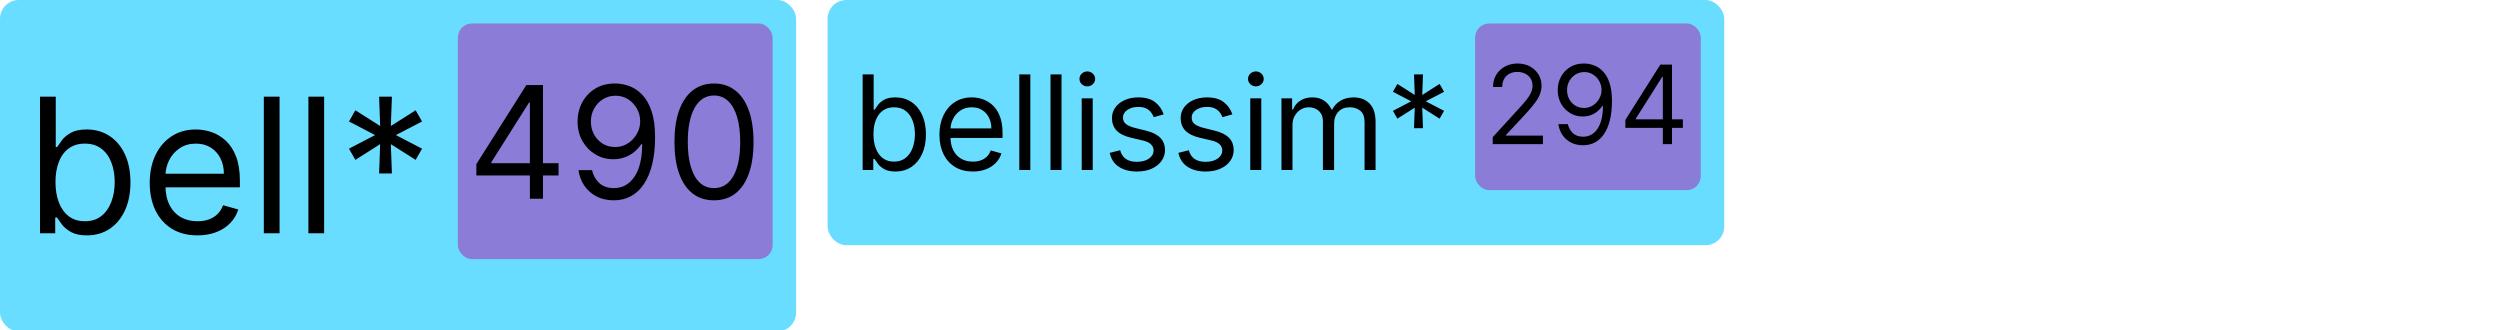 <svg width="870" height="115" viewBox="0 0 870 115" fill="none" xmlns="http://www.w3.org/2000/svg">
<g clip-path="url(#clip0_8_2)">
<rect x="288" width="312.043" height="85.339" rx="6.535" fill="#69DDFF"/>
<path d="M300.198 59.169V25.898H304.032V38.18H304.357C304.639 37.746 305.029 37.194 305.527 36.523C306.036 35.84 306.761 35.234 307.704 34.703C308.657 34.161 309.946 33.891 311.57 33.891C313.671 33.891 315.523 34.416 317.126 35.467C318.729 36.517 319.98 38.006 320.879 39.934C321.778 41.862 322.227 44.136 322.227 46.758C322.227 49.4 321.778 51.691 320.879 53.629C319.98 55.557 318.735 57.052 317.143 58.113C315.55 59.164 313.715 59.689 311.635 59.689C310.032 59.689 308.749 59.424 307.785 58.893C306.821 58.352 306.079 57.74 305.559 57.057C305.039 56.364 304.639 55.79 304.357 55.335H303.902V59.169H300.198ZM303.967 46.693C303.967 48.577 304.243 50.239 304.796 51.68C305.348 53.11 306.155 54.23 307.216 55.043C308.278 55.844 309.577 56.245 311.115 56.245C312.718 56.245 314.056 55.823 315.128 54.978C316.211 54.122 317.023 52.974 317.565 51.534C318.117 50.082 318.393 48.469 318.393 46.693C318.393 44.938 318.123 43.357 317.581 41.949C317.05 40.53 316.244 39.409 315.161 38.586C314.088 37.752 312.74 37.335 311.115 37.335C309.556 37.335 308.245 37.73 307.184 38.521C306.122 39.301 305.321 40.395 304.779 41.803C304.238 43.2 303.967 44.83 303.967 46.693ZM338.555 59.689C336.15 59.689 334.076 59.158 332.332 58.097C330.599 57.025 329.262 55.53 328.32 53.613C327.388 51.685 326.923 49.443 326.923 46.887C326.923 44.331 327.388 42.079 328.32 40.129C329.262 38.169 330.572 36.642 332.251 35.548C333.941 34.443 335.912 33.891 338.165 33.891C339.464 33.891 340.748 34.107 342.015 34.541C343.282 34.974 344.435 35.678 345.475 36.653C346.515 37.617 347.343 38.895 347.961 40.487C348.578 42.079 348.887 44.039 348.887 46.368V47.992H329.652V44.678H344.988C344.988 43.27 344.706 42.014 344.143 40.909C343.591 39.804 342.8 38.932 341.771 38.293C340.753 37.654 339.551 37.335 338.165 37.335C336.638 37.335 335.316 37.714 334.201 38.472C333.096 39.219 332.246 40.194 331.65 41.396C331.054 42.599 330.757 43.887 330.757 45.263V47.472C330.757 49.357 331.081 50.954 331.731 52.265C332.392 53.565 333.307 54.556 334.477 55.238C335.647 55.909 337.006 56.245 338.555 56.245C339.562 56.245 340.472 56.104 341.284 55.823C342.107 55.53 342.816 55.097 343.412 54.523C344.008 53.938 344.468 53.212 344.793 52.346L348.497 53.386C348.107 54.642 347.452 55.747 346.531 56.7C345.611 57.642 344.473 58.379 343.12 58.909C341.766 59.429 340.244 59.689 338.555 59.689ZM358.553 25.898V59.169H354.719V25.898H358.553ZM369.409 25.898V59.169H365.575V25.898H369.409ZM376.432 59.169V34.216H380.266V59.169H376.432ZM378.381 30.057C377.634 30.057 376.989 29.802 376.448 29.293C375.917 28.784 375.652 28.172 375.652 27.457C375.652 26.743 375.917 26.131 376.448 25.622C376.989 25.113 377.634 24.858 378.381 24.858C379.128 24.858 379.767 25.113 380.298 25.622C380.84 26.131 381.11 26.743 381.11 27.457C381.11 28.172 380.84 28.784 380.298 29.293C379.767 29.802 379.128 30.057 378.381 30.057ZM404.963 39.804L401.519 40.779C401.303 40.205 400.983 39.647 400.561 39.106C400.149 38.553 399.586 38.098 398.871 37.741C398.156 37.384 397.241 37.205 396.126 37.205C394.598 37.205 393.326 37.557 392.308 38.261C391.301 38.954 390.797 39.837 390.797 40.909C390.797 41.862 391.144 42.615 391.837 43.167C392.53 43.719 393.613 44.18 395.086 44.548L398.79 45.458C401.021 45.999 402.683 46.828 403.777 47.943C404.871 49.048 405.418 50.472 405.418 52.216C405.418 53.646 405.007 54.924 404.184 56.05C403.371 57.176 402.234 58.065 400.772 58.714C399.31 59.364 397.609 59.689 395.671 59.689C393.126 59.689 391.019 59.137 389.351 58.032C387.683 56.927 386.627 55.314 386.183 53.191L389.822 52.281C390.169 53.624 390.824 54.631 391.788 55.303C392.763 55.974 394.035 56.31 395.606 56.31C397.393 56.31 398.812 55.931 399.862 55.173C400.924 54.404 401.454 53.483 401.454 52.411C401.454 51.545 401.151 50.819 400.544 50.234C399.938 49.638 399.007 49.194 397.75 48.902L393.591 47.927C391.306 47.386 389.627 46.546 388.555 45.409C387.494 44.261 386.963 42.826 386.963 41.104C386.963 39.696 387.358 38.45 388.149 37.367C388.95 36.284 390.039 35.434 391.414 34.817C392.801 34.2 394.371 33.891 396.126 33.891C398.595 33.891 400.534 34.432 401.942 35.515C403.36 36.598 404.368 38.028 404.963 39.804ZM428.865 39.804L425.421 40.779C425.204 40.205 424.885 39.647 424.462 39.106C424.051 38.553 423.488 38.098 422.773 37.741C422.058 37.384 421.143 37.205 420.027 37.205C418.5 37.205 417.228 37.557 416.209 38.261C415.202 38.954 414.699 39.837 414.699 40.909C414.699 41.862 415.045 42.615 415.738 43.167C416.432 43.719 417.515 44.18 418.988 44.548L422.692 45.458C424.923 45.999 426.585 46.828 427.679 47.943C428.773 49.048 429.32 50.472 429.32 52.216C429.32 53.646 428.908 54.924 428.085 56.05C427.273 57.176 426.136 58.065 424.674 58.714C423.211 59.364 421.511 59.689 419.572 59.689C417.027 59.689 414.921 59.137 413.253 58.032C411.585 56.927 410.529 55.314 410.085 53.191L413.724 52.281C414.07 53.624 414.726 54.631 415.69 55.303C416.664 55.974 417.937 56.31 419.507 56.31C421.294 56.31 422.713 55.931 423.764 55.173C424.825 54.404 425.356 53.483 425.356 52.411C425.356 51.545 425.053 50.819 424.446 50.234C423.84 49.638 422.908 49.194 421.652 48.902L417.493 47.927C415.208 47.386 413.529 46.546 412.457 45.409C411.395 44.261 410.865 42.826 410.865 41.104C410.865 39.696 411.26 38.45 412.051 37.367C412.852 36.284 413.94 35.434 415.316 34.817C416.702 34.2 418.273 33.891 420.027 33.891C422.497 33.891 424.435 34.432 425.843 35.515C427.262 36.598 428.269 38.028 428.865 39.804ZM435.091 59.169V34.216H438.925V59.169H435.091ZM437.041 30.057C436.293 30.057 435.649 29.802 435.107 29.293C434.577 28.784 434.311 28.172 434.311 27.457C434.311 26.743 434.577 26.131 435.107 25.622C435.649 25.113 436.293 24.858 437.041 24.858C437.788 24.858 438.427 25.113 438.958 25.622C439.499 26.131 439.77 26.743 439.77 27.457C439.77 28.172 439.499 28.784 438.958 29.293C438.427 29.802 437.788 30.057 437.041 30.057ZM445.947 59.169V34.216H449.651V38.115H449.976C450.496 36.782 451.336 35.748 452.495 35.012C453.653 34.264 455.045 33.891 456.67 33.891C458.316 33.891 459.686 34.264 460.78 35.012C461.885 35.748 462.746 36.782 463.363 38.115H463.623C464.262 36.826 465.22 35.802 466.498 35.044C467.776 34.275 469.309 33.891 471.096 33.891C473.327 33.891 475.152 34.589 476.571 35.986C477.99 37.373 478.699 39.533 478.699 42.469V59.169H474.865V42.469C474.865 40.627 474.361 39.312 473.354 38.521C472.347 37.73 471.161 37.335 469.796 37.335C468.042 37.335 466.683 37.866 465.719 38.927C464.755 39.977 464.273 41.31 464.273 42.923V59.169H460.374V42.079C460.374 40.66 459.913 39.517 458.993 38.651C458.072 37.773 456.886 37.335 455.435 37.335C454.439 37.335 453.507 37.6 452.641 38.131C451.785 38.662 451.092 39.398 450.561 40.34C450.041 41.272 449.781 42.349 449.781 43.573V59.169H445.947ZM492.077 44.613L492.337 37.465L486.294 41.299L484.734 38.57L491.103 35.255L484.734 31.941L486.294 29.212L492.337 33.046L492.077 25.898H495.197L494.937 33.046L500.98 29.212L502.54 31.941L496.171 35.255L502.54 38.57L500.98 41.299L494.937 37.465L495.197 44.613H492.077Z" fill="black"/>
<rect x="513.339" y="8.169" width="78.535" height="58" rx="4.902" fill="#8A7CD7"/>
<path d="M519.472 50.169V47.736L528.611 37.732C529.683 36.56 530.567 35.542 531.261 34.677C531.955 33.802 532.468 32.982 532.802 32.216C533.144 31.441 533.315 30.63 533.315 29.783C533.315 28.809 533.081 27.967 532.613 27.255C532.153 26.543 531.522 25.993 530.72 25.605C529.918 25.218 529.016 25.024 528.016 25.024C526.953 25.024 526.024 25.245 525.231 25.686C524.447 26.119 523.839 26.727 523.406 27.512C522.983 28.296 522.771 29.215 522.771 30.269H519.58C519.58 28.647 519.954 27.223 520.702 25.997C521.45 24.772 522.469 23.816 523.758 23.131C525.055 22.447 526.511 22.104 528.124 22.104C529.747 22.104 531.184 22.447 532.437 23.131C533.69 23.816 534.672 24.74 535.384 25.903C536.096 27.066 536.452 28.359 536.452 29.783C536.452 30.801 536.267 31.797 535.898 32.77C535.537 33.735 534.906 34.812 534.005 36.001C533.113 37.182 531.873 38.624 530.287 40.327L524.069 46.979V47.195H536.939V50.169H519.472ZM551.336 22.104C552.472 22.113 553.607 22.329 554.743 22.753C555.878 23.177 556.915 23.88 557.852 24.862C558.789 25.835 559.542 27.165 560.11 28.85C560.678 30.535 560.961 32.649 560.961 35.19C560.961 37.651 560.727 39.836 560.259 41.747C559.799 43.649 559.132 45.253 558.258 46.56C557.393 47.866 556.338 48.858 555.094 49.534C553.86 50.21 552.463 50.548 550.903 50.548C549.353 50.548 547.97 50.241 546.753 49.628C545.546 49.007 544.554 48.146 543.779 47.046C543.013 45.938 542.522 44.654 542.306 43.193H545.604C545.902 44.464 546.492 45.514 547.375 46.343C548.267 47.163 549.443 47.574 550.903 47.574C553.039 47.574 554.725 46.641 555.96 44.775C557.203 42.91 557.825 40.273 557.825 36.867H557.609C557.104 37.624 556.505 38.277 555.811 38.827C555.117 39.377 554.346 39.8 553.499 40.098C552.652 40.395 551.751 40.544 550.795 40.544C549.209 40.544 547.754 40.152 546.429 39.368C545.113 38.575 544.058 37.489 543.265 36.11C542.481 34.722 542.089 33.135 542.089 31.351C542.089 29.657 542.468 28.106 543.225 26.701C543.991 25.285 545.063 24.159 546.442 23.321C547.83 22.483 549.461 22.077 551.336 22.104ZM551.336 25.078C550.201 25.078 549.178 25.362 548.267 25.93C547.366 26.489 546.65 27.246 546.118 28.201C545.595 29.147 545.334 30.197 545.334 31.351C545.334 32.505 545.586 33.554 546.091 34.501C546.604 35.438 547.303 36.186 548.186 36.745C549.078 37.295 550.092 37.57 551.228 37.57C552.084 37.57 552.882 37.403 553.621 37.069C554.36 36.727 555.004 36.263 555.554 35.677C556.113 35.082 556.55 34.411 556.865 33.663C557.181 32.906 557.338 32.117 557.338 31.297C557.338 30.215 557.077 29.201 556.554 28.255C556.041 27.309 555.329 26.543 554.418 25.957C553.517 25.371 552.49 25.078 551.336 25.078ZM565.629 44.491V41.733L577.796 22.483H579.797V26.755H578.445L569.252 41.301V41.517H585.637V44.491H565.629ZM578.661 50.169V43.653V42.369V22.483H581.851V50.169H578.661Z" fill="black"/>
<rect width="277.043" height="115.339" rx="6.535" fill="#69DDFF"/>
<path d="M13.925 81.169V33.639H19.402V51.184H19.866C20.269 50.565 20.826 49.776 21.537 48.817C22.265 47.842 23.301 46.976 24.647 46.218C26.009 45.444 27.85 45.057 30.171 45.057C33.172 45.057 35.818 45.808 38.108 47.308C40.398 48.809 42.185 50.937 43.469 53.691C44.754 56.445 45.396 59.694 45.396 63.438C45.396 67.213 44.754 70.486 43.469 73.255C42.185 76.009 40.406 78.144 38.131 79.661C35.857 81.162 33.234 81.912 30.264 81.912C27.974 81.912 26.14 81.533 24.763 80.775C23.386 80.001 22.326 79.127 21.584 78.152C20.841 77.162 20.269 76.342 19.866 75.692H19.217V81.169H13.925ZM19.309 63.345C19.309 66.037 19.704 68.412 20.493 70.47C21.282 72.513 22.435 74.114 23.951 75.274C25.467 76.419 27.324 76.992 29.521 76.992C31.811 76.992 33.722 76.388 35.254 75.182C36.801 73.959 37.961 72.319 38.735 70.261C39.524 68.188 39.918 65.883 39.918 63.345C39.918 60.839 39.532 58.58 38.758 56.569C38 54.542 36.847 52.94 35.3 51.764C33.768 50.573 31.842 49.977 29.521 49.977C27.293 49.977 25.421 50.542 23.905 51.672C22.388 52.786 21.243 54.348 20.47 56.36C19.696 58.356 19.309 60.684 19.309 63.345ZM68.72 81.912C65.285 81.912 62.322 81.154 59.831 79.638C57.356 78.106 55.445 75.971 54.099 73.232C52.768 70.478 52.103 67.275 52.103 63.624C52.103 59.972 52.768 56.754 54.099 53.969C55.445 51.169 57.317 48.987 59.715 47.424C62.129 45.846 64.945 45.057 68.163 45.057C70.02 45.057 71.853 45.367 73.663 45.986C75.474 46.604 77.121 47.61 78.607 49.003C80.092 50.38 81.276 52.205 82.157 54.48C83.039 56.754 83.48 59.555 83.48 62.881V65.202H56.002V60.468H77.91C77.91 58.456 77.508 56.661 76.704 55.083C75.915 53.505 74.785 52.26 73.315 51.347C71.861 50.434 70.143 49.977 68.163 49.977C65.981 49.977 64.094 50.519 62.5 51.602C60.922 52.669 59.707 54.062 58.856 55.779C58.005 57.497 57.58 59.338 57.58 61.303V64.459C57.58 67.151 58.044 69.434 58.972 71.306C59.916 73.162 61.224 74.578 62.895 75.553C64.566 76.512 66.507 76.992 68.72 76.992C70.159 76.992 71.459 76.791 72.619 76.388C73.795 75.971 74.808 75.352 75.659 74.532C76.51 73.696 77.168 72.66 77.632 71.422L82.923 72.907C82.366 74.702 81.43 76.28 80.115 77.642C78.8 78.988 77.175 80.04 75.241 80.798C73.307 81.541 71.134 81.912 68.72 81.912ZM97.289 33.639V81.169H91.812V33.639H97.289ZM112.798 33.639V81.169H107.321V33.639H112.798ZM131.928 60.375L132.299 50.163L123.666 55.64L121.438 51.741L130.535 47.007L121.438 42.272L123.666 38.373L132.299 43.85L131.928 33.639H136.384L136.012 43.85L144.646 38.373L146.874 42.272L137.776 47.007L146.874 51.741L144.646 55.64L136.012 50.163L136.384 60.375H131.928Z" fill="black"/>
<rect x="159.339" y="8.169" width="109.535" height="82" rx="4.902" fill="#8A7CD7"/>
<path d="M165.775 61.055V57.113L183.164 29.6H186.024V35.706H184.092L170.953 56.495V56.804H194.37V61.055H165.775ZM184.401 69.169V59.857V58.021V29.6H188.96V69.169H184.401ZM214.208 29.059C215.831 29.072 217.454 29.381 219.077 29.986C220.7 30.592 222.181 31.597 223.521 33.001C224.86 34.392 225.936 36.292 226.747 38.7C227.559 41.109 227.965 44.129 227.965 47.762C227.965 51.278 227.63 54.402 226.96 57.132C226.303 59.85 225.35 62.143 224.1 64.011C222.864 65.878 221.357 67.295 219.579 68.261C217.815 69.227 215.818 69.71 213.59 69.71C211.374 69.71 209.397 69.272 207.658 68.397C205.932 67.508 204.515 66.278 203.408 64.706C202.313 63.122 201.611 61.286 201.302 59.2H206.016C206.441 61.016 207.285 62.517 208.547 63.702C209.822 64.874 211.503 65.46 213.59 65.46C216.642 65.46 219.051 64.127 220.816 61.46C222.593 58.794 223.482 55.026 223.482 50.158H223.173C222.452 51.239 221.595 52.173 220.603 52.959C219.611 53.745 218.51 54.35 217.299 54.775C216.089 55.2 214.801 55.413 213.435 55.413C211.168 55.413 209.088 54.853 207.195 53.732C205.314 52.598 203.807 51.046 202.673 49.076C201.553 47.092 200.993 44.825 200.993 42.275C200.993 39.853 201.533 37.638 202.615 35.628C203.71 33.606 205.243 31.996 207.214 30.798C209.197 29.6 211.529 29.02 214.208 29.059ZM214.208 33.31C212.585 33.31 211.123 33.715 209.822 34.527C208.534 35.326 207.51 36.407 206.75 37.773C206.003 39.125 205.63 40.626 205.63 42.275C205.63 43.923 205.99 45.424 206.711 46.776C207.446 48.116 208.444 49.185 209.706 49.984C210.981 50.769 212.43 51.162 214.053 51.162C215.277 51.162 216.417 50.924 217.473 50.447C218.529 49.958 219.45 49.295 220.236 48.457C221.035 47.607 221.659 46.648 222.11 45.578C222.561 44.496 222.786 43.37 222.786 42.197C222.786 40.652 222.413 39.203 221.666 37.85C220.932 36.498 219.914 35.403 218.613 34.566C217.325 33.728 215.857 33.31 214.208 33.31ZM248.469 69.71C245.558 69.71 243.078 68.918 241.03 67.334C238.982 65.737 237.417 63.425 236.335 60.398C235.253 57.358 234.712 53.687 234.712 49.385C234.712 45.108 235.253 41.457 236.335 38.43C237.43 35.39 239.002 33.071 241.05 31.474C243.11 29.864 245.584 29.059 248.469 29.059C251.354 29.059 253.821 29.864 255.869 31.474C257.93 33.071 259.501 35.39 260.583 38.43C261.678 41.457 262.225 45.108 262.225 49.385C262.225 53.687 261.684 57.358 260.602 60.398C259.52 63.425 257.955 65.737 255.907 67.334C253.859 68.918 251.38 69.71 248.469 69.71ZM248.469 65.46C251.354 65.46 253.595 64.069 255.192 61.286C256.79 58.504 257.588 54.537 257.588 49.385C257.588 45.959 257.221 43.041 256.487 40.632C255.766 38.224 254.722 36.388 253.357 35.126C252.005 33.864 250.375 33.233 248.469 33.233C245.609 33.233 243.375 34.643 241.764 37.464C240.154 40.272 239.349 44.245 239.349 49.385C239.349 52.811 239.71 55.722 240.431 58.118C241.153 60.514 242.19 62.336 243.542 63.586C244.907 64.835 246.55 65.46 248.469 65.46Z" fill="black"/>
</g>
<defs>
<clipPath id="clip0_8_2">
<rect width="870" height="115" fill="white"/>
</clipPath>
</defs>
</svg>
